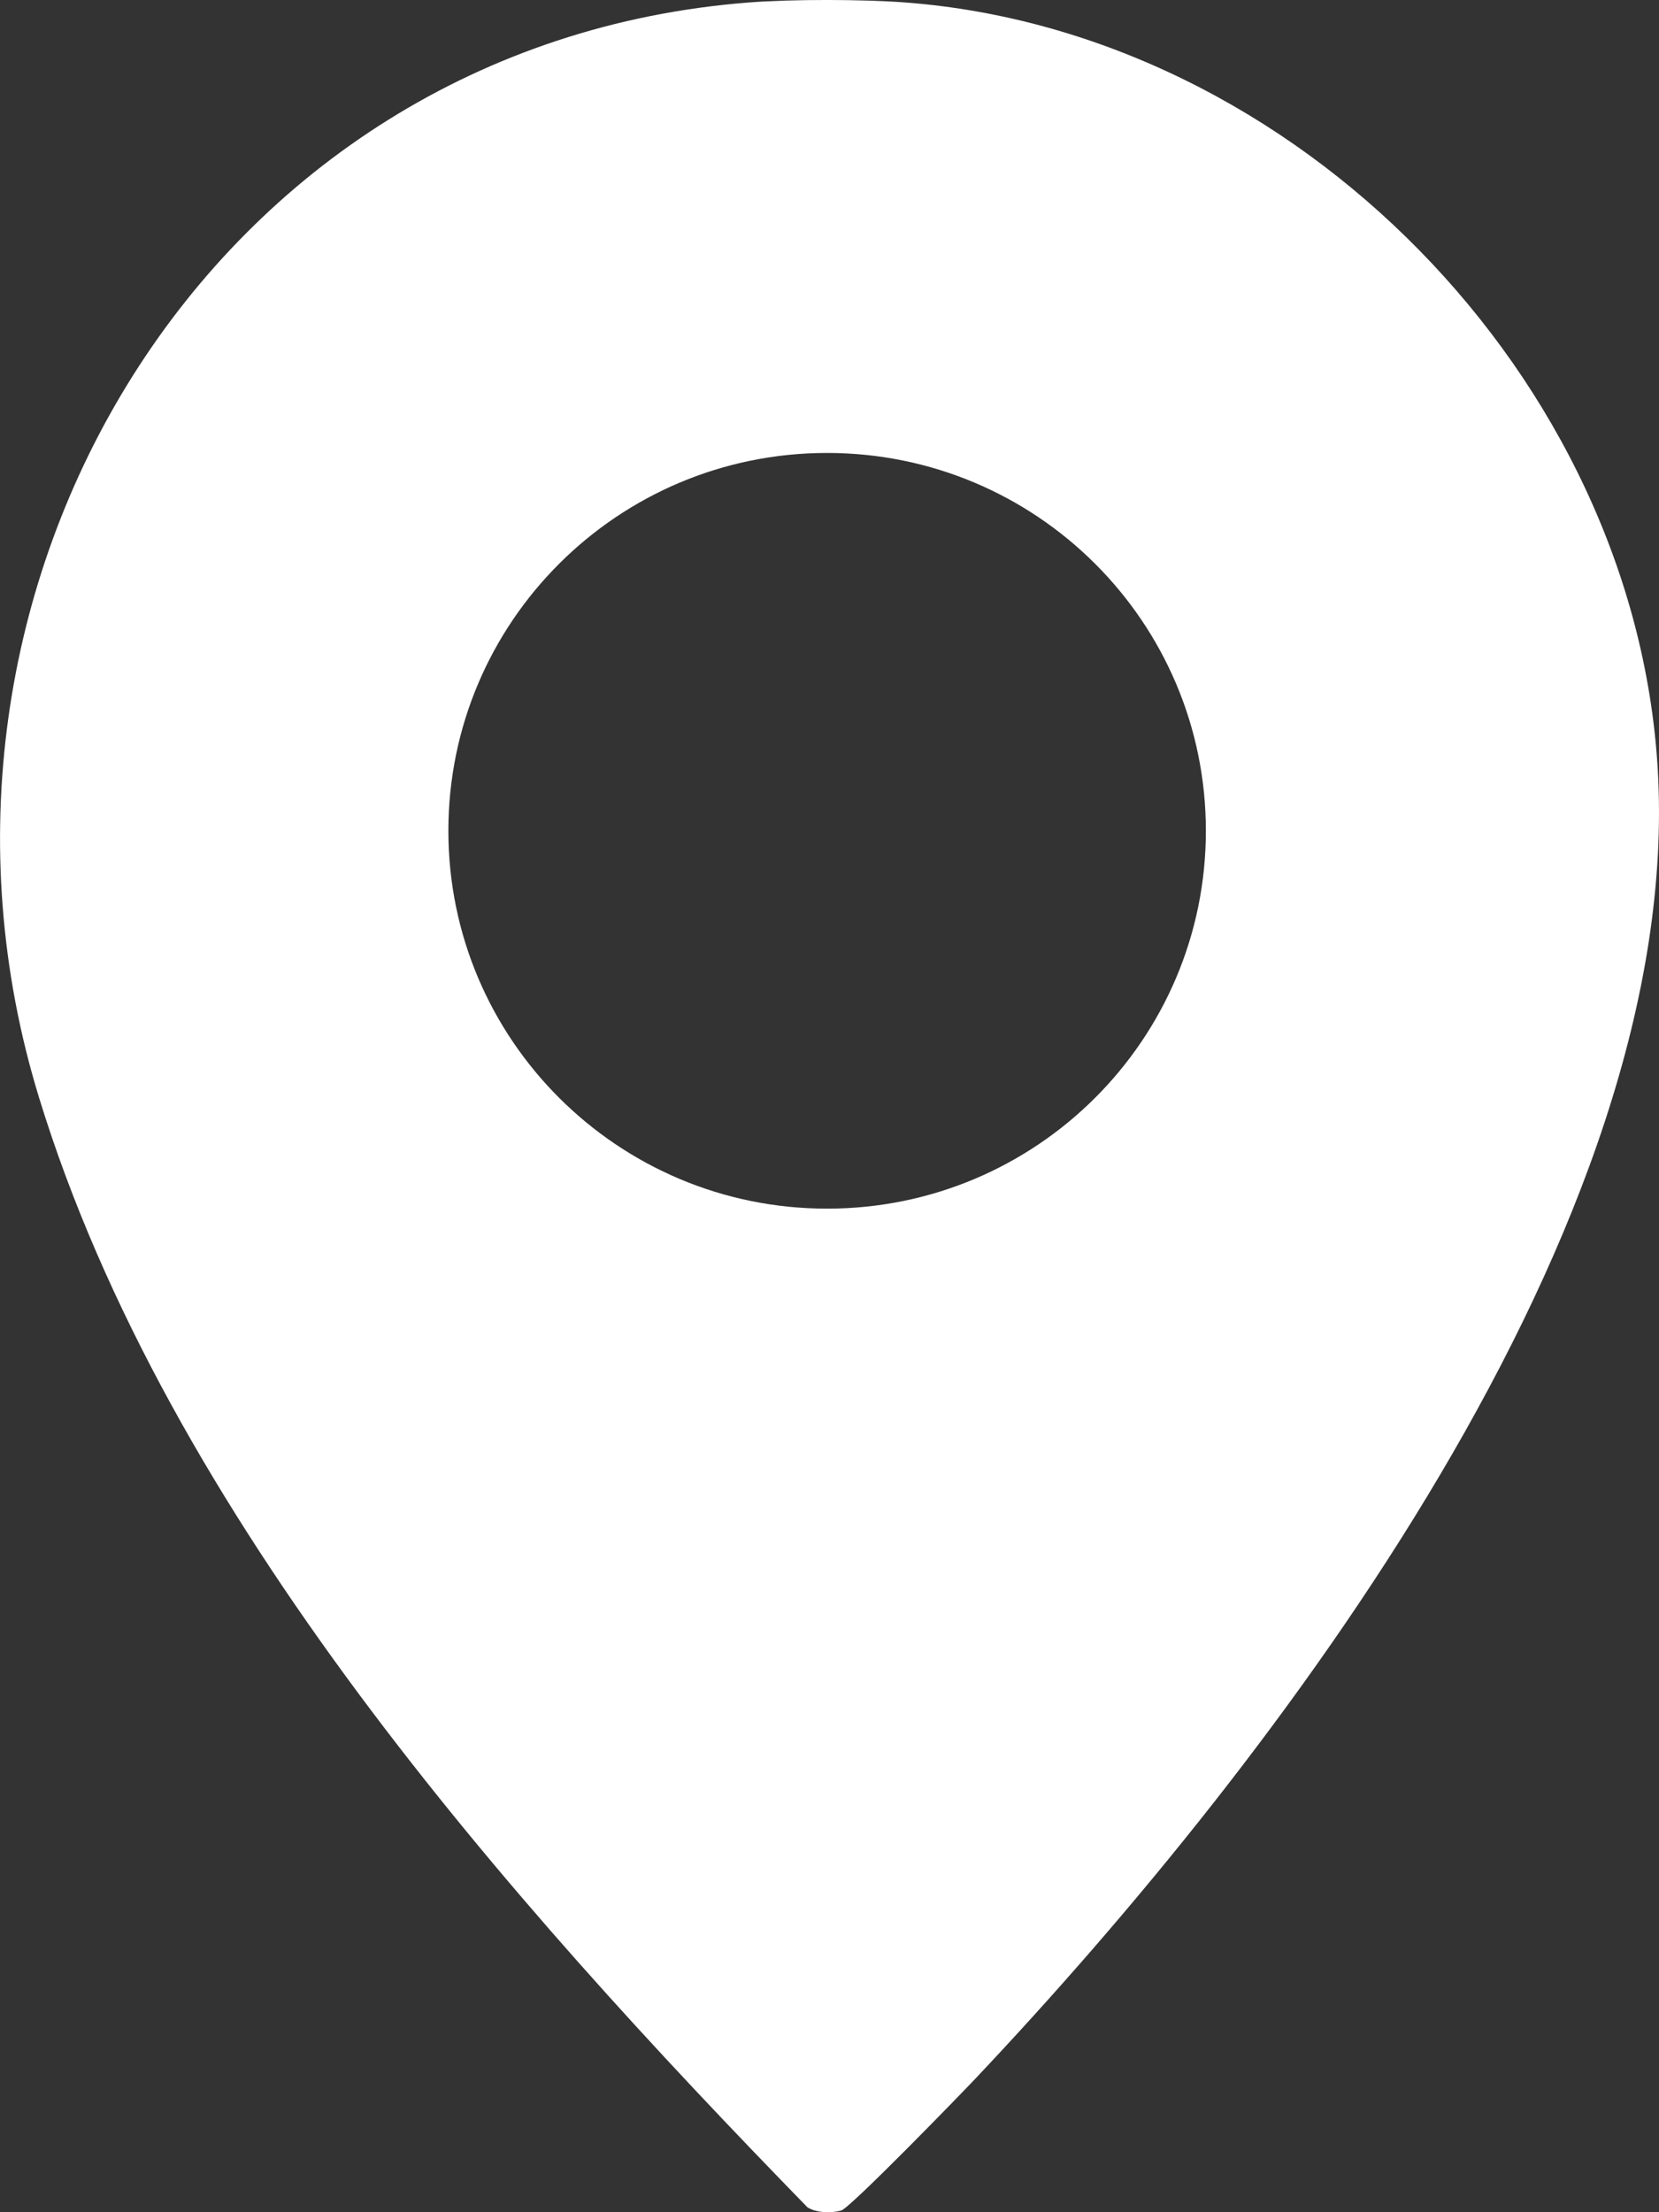 <svg width="15" height="20" viewBox="0 0 15 20" fill="none" xmlns="http://www.w3.org/2000/svg">
<rect x="0" y="0" width="15" height="20" fill="#333333" stroke="none"/>
<path d="M8.182 0.022C11.721 0.289 14.775 3.421 14.988 6.944C15.237 11.079 11.542 15.907 8.828 18.783C8.684 18.936 7.69 19.959 7.607 19.984C7.52 20.01 7.379 20.007 7.3 19.955C4.586 17.169 1.513 13.709 0.352 9.92C-1.052 5.34 1.881 0.4 6.775 0.022C7.165 -0.008 7.792 -0.007 8.182 0.022ZM10.903 7.511C10.903 5.624 9.37 4.095 7.478 4.095C5.587 4.095 4.054 5.624 4.054 7.511C4.054 9.398 5.587 10.927 7.478 10.927C9.37 10.927 10.903 9.398 10.903 7.511Z" fill="white"/>
</svg>
